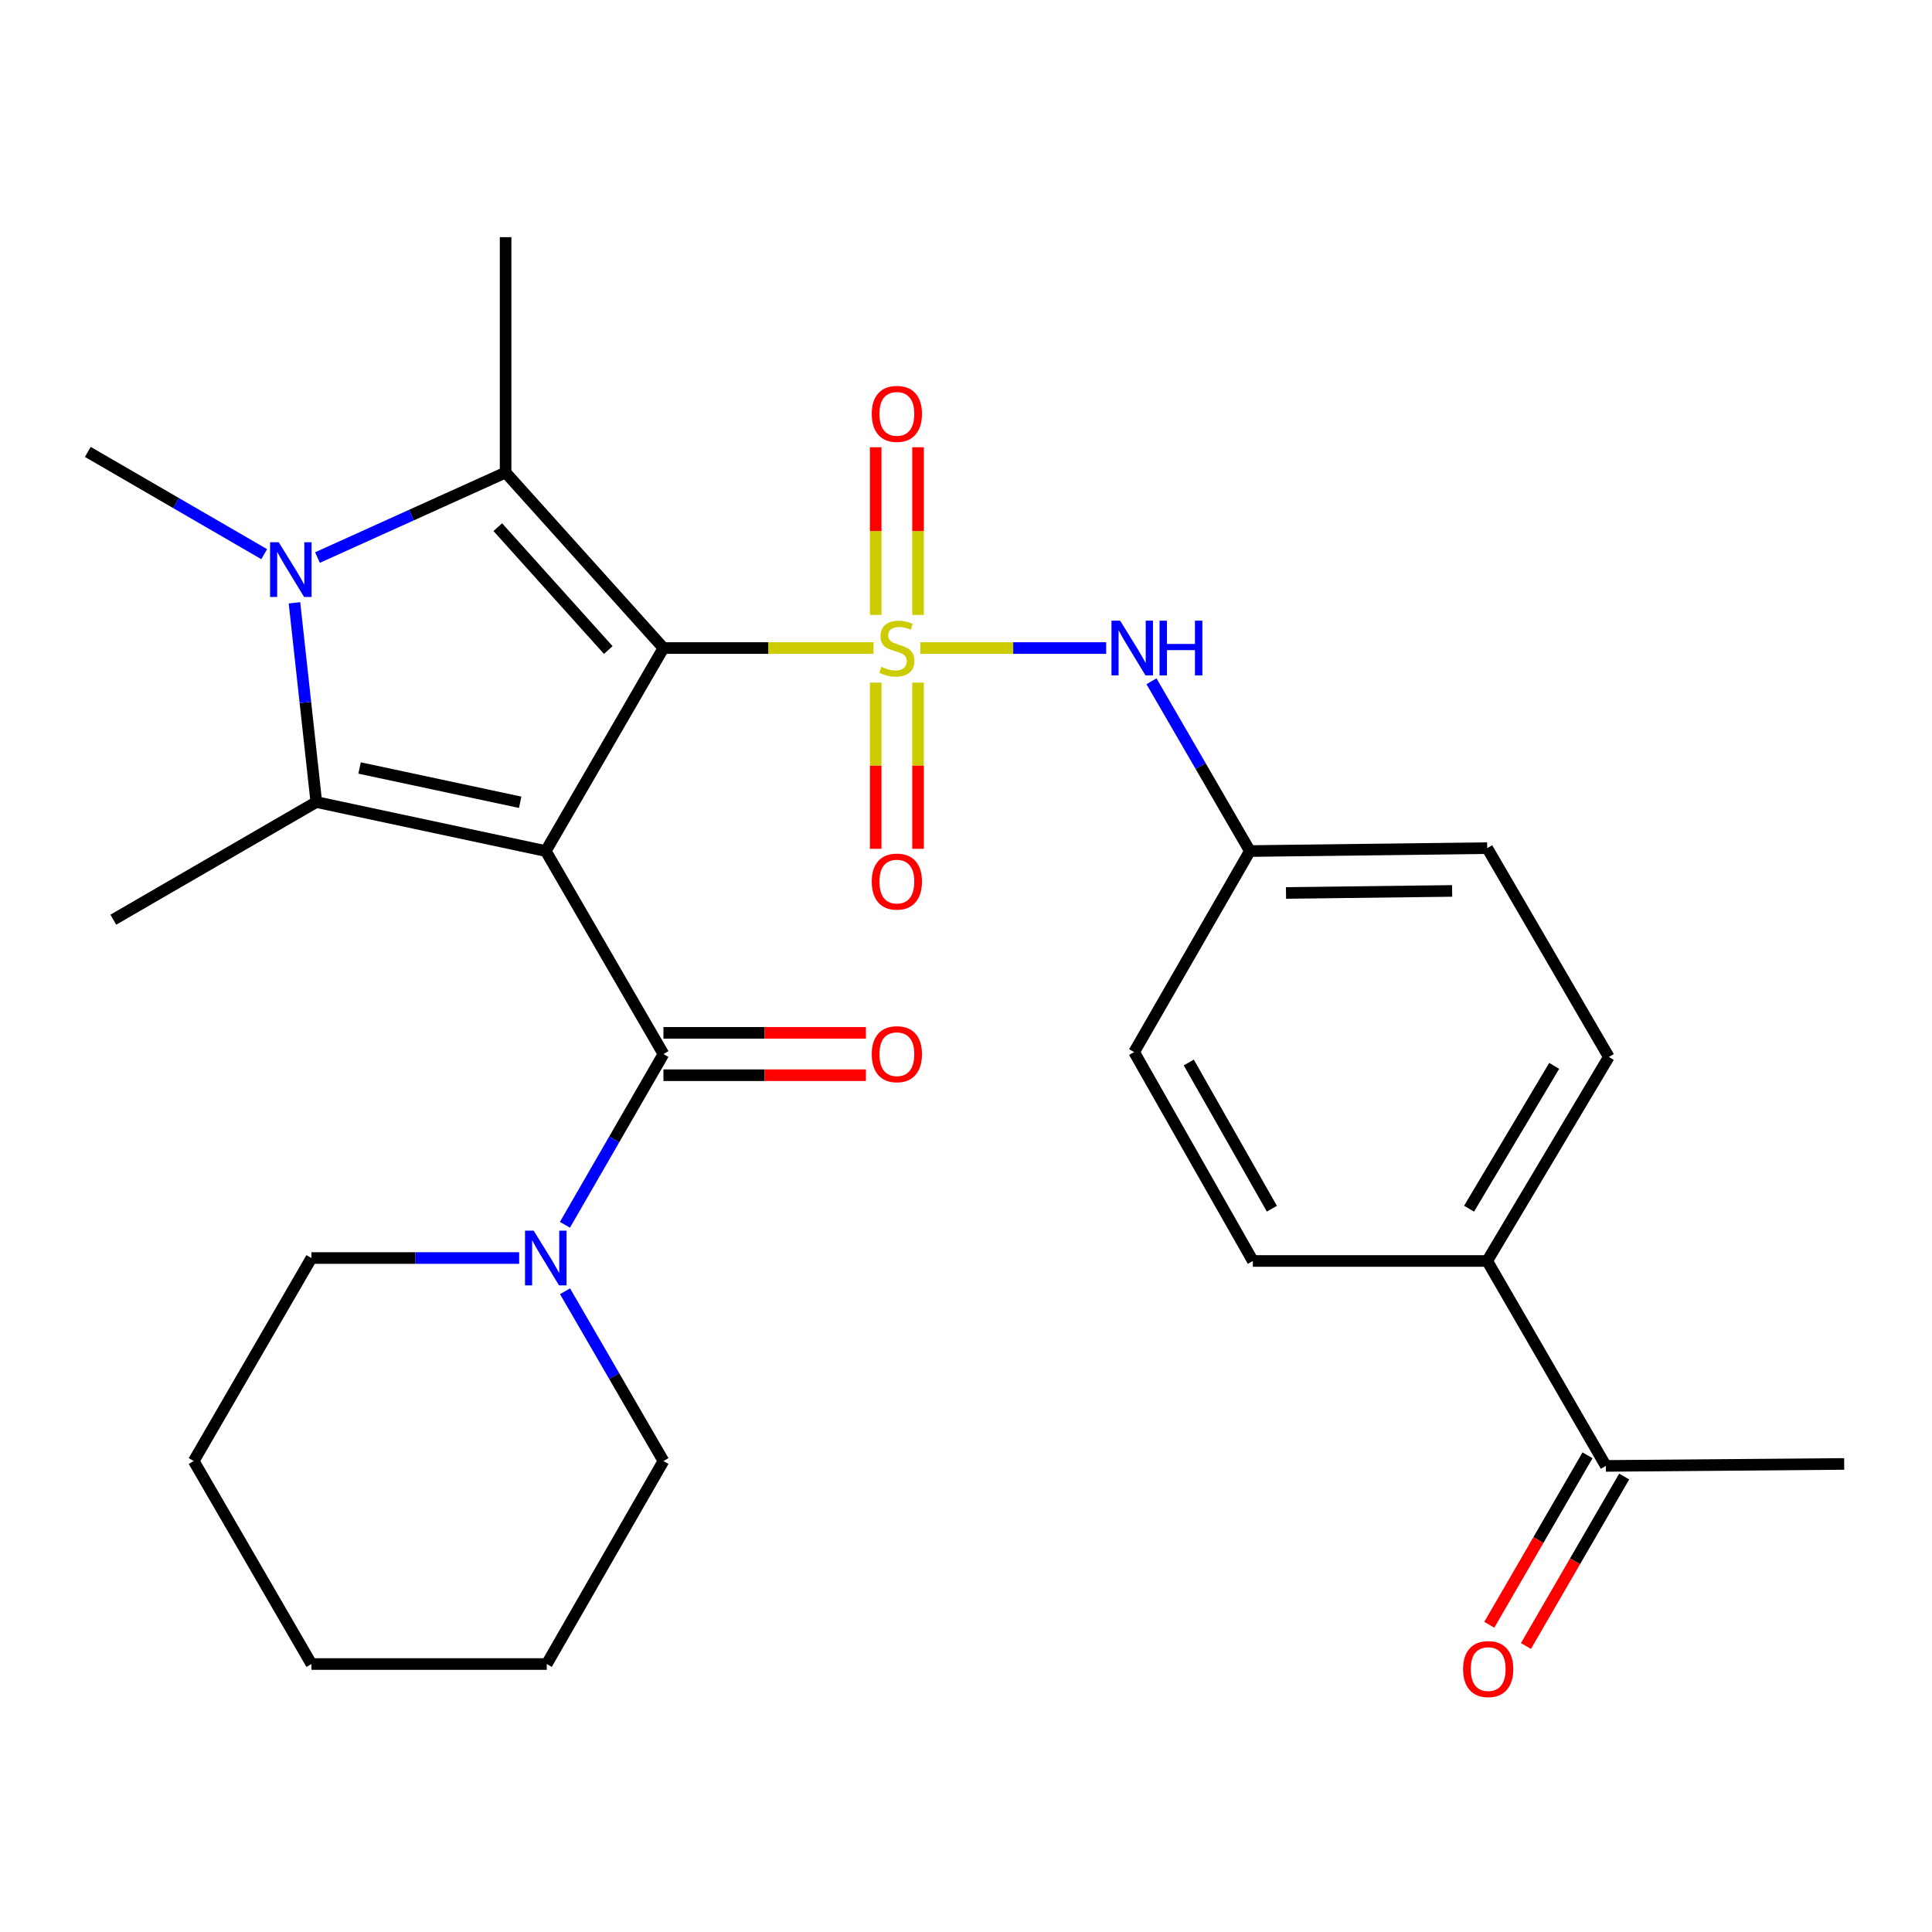 <?xml version='1.0' encoding='iso-8859-1'?>
<svg version='1.1' baseProfile='full'
              xmlns='http://www.w3.org/2000/svg'
                      xmlns:rdkit='http://www.rdkit.org/xml'
                      xmlns:xlink='http://www.w3.org/1999/xlink'
                  xml:space='preserve'
width='1000px' height='1000px' viewBox='0 0 1000 1000'>
<!-- END OF HEADER -->
<rect style='opacity:1.0;fill:#FFFFFF;stroke:none' width='1000' height='1000' x='0' y='0'> </rect>
<path class='bond-0' d='M 343.402,335.426 L 282.49,440.503' style='fill:none;fill-rule:evenodd;stroke:#000000;stroke-width:6px;stroke-linecap:butt;stroke-linejoin:miter;stroke-opacity:1' />
<path class='bond-1' d='M 343.402,335.426 L 397.758,335.426' style='fill:none;fill-rule:evenodd;stroke:#000000;stroke-width:6px;stroke-linecap:butt;stroke-linejoin:miter;stroke-opacity:1' />
<path class='bond-1' d='M 397.758,335.426 L 452.115,335.426' style='fill:none;fill-rule:evenodd;stroke:#CCCC00;stroke-width:6px;stroke-linecap:butt;stroke-linejoin:miter;stroke-opacity:1' />
<path class='bond-2' d='M 343.402,335.426 L 261.698,244.575' style='fill:none;fill-rule:evenodd;stroke:#000000;stroke-width:6px;stroke-linecap:butt;stroke-linejoin:miter;stroke-opacity:1' />
<path class='bond-2' d='M 314.845,336.459 L 257.652,272.863' style='fill:none;fill-rule:evenodd;stroke:#000000;stroke-width:6px;stroke-linecap:butt;stroke-linejoin:miter;stroke-opacity:1' />
<path class='bond-3' d='M 282.49,440.503 L 163.722,415.144' style='fill:none;fill-rule:evenodd;stroke:#000000;stroke-width:6px;stroke-linecap:butt;stroke-linejoin:miter;stroke-opacity:1' />
<path class='bond-3' d='M 269.252,415.258 L 186.115,397.507' style='fill:none;fill-rule:evenodd;stroke:#000000;stroke-width:6px;stroke-linecap:butt;stroke-linejoin:miter;stroke-opacity:1' />
<path class='bond-5' d='M 282.49,440.503 L 343.402,545.567' style='fill:none;fill-rule:evenodd;stroke:#000000;stroke-width:6px;stroke-linecap:butt;stroke-linejoin:miter;stroke-opacity:1' />
<path class='bond-6' d='M 476.341,335.426 L 524.449,335.426' style='fill:none;fill-rule:evenodd;stroke:#CCCC00;stroke-width:6px;stroke-linecap:butt;stroke-linejoin:miter;stroke-opacity:1' />
<path class='bond-6' d='M 524.449,335.426 L 572.557,335.426' style='fill:none;fill-rule:evenodd;stroke:#0000FF;stroke-width:6px;stroke-linecap:butt;stroke-linejoin:miter;stroke-opacity:1' />
<path class='bond-8' d='M 453.253,353.326 L 453.253,396.33' style='fill:none;fill-rule:evenodd;stroke:#CCCC00;stroke-width:6px;stroke-linecap:butt;stroke-linejoin:miter;stroke-opacity:1' />
<path class='bond-8' d='M 453.253,396.33 L 453.253,439.335' style='fill:none;fill-rule:evenodd;stroke:#FF0000;stroke-width:6px;stroke-linecap:butt;stroke-linejoin:miter;stroke-opacity:1' />
<path class='bond-8' d='M 475.177,353.326 L 475.177,396.33' style='fill:none;fill-rule:evenodd;stroke:#CCCC00;stroke-width:6px;stroke-linecap:butt;stroke-linejoin:miter;stroke-opacity:1' />
<path class='bond-8' d='M 475.177,396.33 L 475.177,439.335' style='fill:none;fill-rule:evenodd;stroke:#FF0000;stroke-width:6px;stroke-linecap:butt;stroke-linejoin:miter;stroke-opacity:1' />
<path class='bond-9' d='M 475.177,318.274 L 475.177,274.887' style='fill:none;fill-rule:evenodd;stroke:#CCCC00;stroke-width:6px;stroke-linecap:butt;stroke-linejoin:miter;stroke-opacity:1' />
<path class='bond-9' d='M 475.177,274.887 L 475.177,231.501' style='fill:none;fill-rule:evenodd;stroke:#FF0000;stroke-width:6px;stroke-linecap:butt;stroke-linejoin:miter;stroke-opacity:1' />
<path class='bond-9' d='M 453.253,318.274 L 453.253,274.887' style='fill:none;fill-rule:evenodd;stroke:#CCCC00;stroke-width:6px;stroke-linecap:butt;stroke-linejoin:miter;stroke-opacity:1' />
<path class='bond-9' d='M 453.253,274.887 L 453.253,231.501' style='fill:none;fill-rule:evenodd;stroke:#FF0000;stroke-width:6px;stroke-linecap:butt;stroke-linejoin:miter;stroke-opacity:1' />
<path class='bond-4' d='M 261.698,244.575 L 213.01,266.586' style='fill:none;fill-rule:evenodd;stroke:#000000;stroke-width:6px;stroke-linecap:butt;stroke-linejoin:miter;stroke-opacity:1' />
<path class='bond-4' d='M 213.01,266.586 L 164.321,288.596' style='fill:none;fill-rule:evenodd;stroke:#0000FF;stroke-width:6px;stroke-linecap:butt;stroke-linejoin:miter;stroke-opacity:1' />
<path class='bond-18' d='M 261.698,244.575 L 261.698,122.751' style='fill:none;fill-rule:evenodd;stroke:#000000;stroke-width:6px;stroke-linecap:butt;stroke-linejoin:miter;stroke-opacity:1' />
<path class='bond-19' d='M 163.722,415.144 L 58.658,476.032' style='fill:none;fill-rule:evenodd;stroke:#000000;stroke-width:6px;stroke-linecap:butt;stroke-linejoin:miter;stroke-opacity:1' />
<path class='bond-28' d='M 163.722,415.144 L 158.069,363.58' style='fill:none;fill-rule:evenodd;stroke:#000000;stroke-width:6px;stroke-linecap:butt;stroke-linejoin:miter;stroke-opacity:1' />
<path class='bond-28' d='M 158.069,363.58 L 152.416,312.016' style='fill:none;fill-rule:evenodd;stroke:#0000FF;stroke-width:6px;stroke-linecap:butt;stroke-linejoin:miter;stroke-opacity:1' />
<path class='bond-17' d='M 136.755,286.842 L 91.105,260.374' style='fill:none;fill-rule:evenodd;stroke:#0000FF;stroke-width:6px;stroke-linecap:butt;stroke-linejoin:miter;stroke-opacity:1' />
<path class='bond-17' d='M 91.105,260.374 L 45.455,233.906' style='fill:none;fill-rule:evenodd;stroke:#000000;stroke-width:6px;stroke-linecap:butt;stroke-linejoin:miter;stroke-opacity:1' />
<path class='bond-7' d='M 343.402,545.567 L 317.909,589.758' style='fill:none;fill-rule:evenodd;stroke:#000000;stroke-width:6px;stroke-linecap:butt;stroke-linejoin:miter;stroke-opacity:1' />
<path class='bond-7' d='M 317.909,589.758 L 292.416,633.948' style='fill:none;fill-rule:evenodd;stroke:#0000FF;stroke-width:6px;stroke-linecap:butt;stroke-linejoin:miter;stroke-opacity:1' />
<path class='bond-10' d='M 343.402,556.529 L 395.798,556.529' style='fill:none;fill-rule:evenodd;stroke:#000000;stroke-width:6px;stroke-linecap:butt;stroke-linejoin:miter;stroke-opacity:1' />
<path class='bond-10' d='M 395.798,556.529 L 448.195,556.529' style='fill:none;fill-rule:evenodd;stroke:#FF0000;stroke-width:6px;stroke-linecap:butt;stroke-linejoin:miter;stroke-opacity:1' />
<path class='bond-10' d='M 343.402,534.605 L 395.798,534.605' style='fill:none;fill-rule:evenodd;stroke:#000000;stroke-width:6px;stroke-linecap:butt;stroke-linejoin:miter;stroke-opacity:1' />
<path class='bond-10' d='M 395.798,534.605 L 448.195,534.605' style='fill:none;fill-rule:evenodd;stroke:#FF0000;stroke-width:6px;stroke-linecap:butt;stroke-linejoin:miter;stroke-opacity:1' />
<path class='bond-14' d='M 596.006,352.622 L 621.473,396.562' style='fill:none;fill-rule:evenodd;stroke:#0000FF;stroke-width:6px;stroke-linecap:butt;stroke-linejoin:miter;stroke-opacity:1' />
<path class='bond-14' d='M 621.473,396.562 L 646.94,440.503' style='fill:none;fill-rule:evenodd;stroke:#000000;stroke-width:6px;stroke-linecap:butt;stroke-linejoin:miter;stroke-opacity:1' />
<path class='bond-22' d='M 292.459,668.352 L 317.93,712.286' style='fill:none;fill-rule:evenodd;stroke:#0000FF;stroke-width:6px;stroke-linecap:butt;stroke-linejoin:miter;stroke-opacity:1' />
<path class='bond-22' d='M 317.93,712.286 L 343.402,756.221' style='fill:none;fill-rule:evenodd;stroke:#000000;stroke-width:6px;stroke-linecap:butt;stroke-linejoin:miter;stroke-opacity:1' />
<path class='bond-23' d='M 268.717,651.156 L 214.959,651.156' style='fill:none;fill-rule:evenodd;stroke:#0000FF;stroke-width:6px;stroke-linecap:butt;stroke-linejoin:miter;stroke-opacity:1' />
<path class='bond-23' d='M 214.959,651.156 L 161.201,651.156' style='fill:none;fill-rule:evenodd;stroke:#000000;stroke-width:6px;stroke-linecap:butt;stroke-linejoin:miter;stroke-opacity:1' />
<path class='bond-11' d='M 831.186,758.754 L 769.775,652.678' style='fill:none;fill-rule:evenodd;stroke:#000000;stroke-width:6px;stroke-linecap:butt;stroke-linejoin:miter;stroke-opacity:1' />
<path class='bond-13' d='M 821.702,753.257 L 796.282,797.118' style='fill:none;fill-rule:evenodd;stroke:#000000;stroke-width:6px;stroke-linecap:butt;stroke-linejoin:miter;stroke-opacity:1' />
<path class='bond-13' d='M 796.282,797.118 L 770.861,840.978' style='fill:none;fill-rule:evenodd;stroke:#FF0000;stroke-width:6px;stroke-linecap:butt;stroke-linejoin:miter;stroke-opacity:1' />
<path class='bond-13' d='M 840.671,764.251 L 815.25,808.111' style='fill:none;fill-rule:evenodd;stroke:#000000;stroke-width:6px;stroke-linecap:butt;stroke-linejoin:miter;stroke-opacity:1' />
<path class='bond-13' d='M 815.25,808.111 L 789.83,851.971' style='fill:none;fill-rule:evenodd;stroke:#FF0000;stroke-width:6px;stroke-linecap:butt;stroke-linejoin:miter;stroke-opacity:1' />
<path class='bond-24' d='M 831.186,758.754 L 954.545,757.731' style='fill:none;fill-rule:evenodd;stroke:#000000;stroke-width:6px;stroke-linecap:butt;stroke-linejoin:miter;stroke-opacity:1' />
<path class='bond-12' d='M 769.775,652.678 L 832.721,547.078' style='fill:none;fill-rule:evenodd;stroke:#000000;stroke-width:6px;stroke-linecap:butt;stroke-linejoin:miter;stroke-opacity:1' />
<path class='bond-12' d='M 760.385,625.613 L 804.447,551.692' style='fill:none;fill-rule:evenodd;stroke:#000000;stroke-width:6px;stroke-linecap:butt;stroke-linejoin:miter;stroke-opacity:1' />
<path class='bond-29' d='M 769.775,652.678 L 648.474,652.678' style='fill:none;fill-rule:evenodd;stroke:#000000;stroke-width:6px;stroke-linecap:butt;stroke-linejoin:miter;stroke-opacity:1' />
<path class='bond-20' d='M 646.94,440.503 L 587.026,544.557' style='fill:none;fill-rule:evenodd;stroke:#000000;stroke-width:6px;stroke-linecap:butt;stroke-linejoin:miter;stroke-opacity:1' />
<path class='bond-21' d='M 646.94,440.503 L 769.775,438.992' style='fill:none;fill-rule:evenodd;stroke:#000000;stroke-width:6px;stroke-linecap:butt;stroke-linejoin:miter;stroke-opacity:1' />
<path class='bond-21' d='M 665.634,462.199 L 751.619,461.141' style='fill:none;fill-rule:evenodd;stroke:#000000;stroke-width:6px;stroke-linecap:butt;stroke-linejoin:miter;stroke-opacity:1' />
<path class='bond-15' d='M 648.474,652.678 L 587.026,544.557' style='fill:none;fill-rule:evenodd;stroke:#000000;stroke-width:6px;stroke-linecap:butt;stroke-linejoin:miter;stroke-opacity:1' />
<path class='bond-15' d='M 658.318,625.627 L 615.304,549.942' style='fill:none;fill-rule:evenodd;stroke:#000000;stroke-width:6px;stroke-linecap:butt;stroke-linejoin:miter;stroke-opacity:1' />
<path class='bond-16' d='M 832.721,547.078 L 769.775,438.992' style='fill:none;fill-rule:evenodd;stroke:#000000;stroke-width:6px;stroke-linecap:butt;stroke-linejoin:miter;stroke-opacity:1' />
<path class='bond-26' d='M 343.402,756.221 L 283.001,861.297' style='fill:none;fill-rule:evenodd;stroke:#000000;stroke-width:6px;stroke-linecap:butt;stroke-linejoin:miter;stroke-opacity:1' />
<path class='bond-25' d='M 161.201,651.156 L 100.277,756.221' style='fill:none;fill-rule:evenodd;stroke:#000000;stroke-width:6px;stroke-linecap:butt;stroke-linejoin:miter;stroke-opacity:1' />
<path class='bond-27' d='M 100.277,756.221 L 161.201,861.297' style='fill:none;fill-rule:evenodd;stroke:#000000;stroke-width:6px;stroke-linecap:butt;stroke-linejoin:miter;stroke-opacity:1' />
<path class='bond-30' d='M 283.001,861.297 L 161.201,861.297' style='fill:none;fill-rule:evenodd;stroke:#000000;stroke-width:6px;stroke-linecap:butt;stroke-linejoin:miter;stroke-opacity:1' />
<path  class='atom-2' d='M 456.215 345.146
Q 456.535 345.266, 457.855 345.826
Q 459.175 346.386, 460.615 346.746
Q 462.095 347.066, 463.535 347.066
Q 466.215 347.066, 467.775 345.786
Q 469.335 344.466, 469.335 342.186
Q 469.335 340.626, 468.535 339.666
Q 467.775 338.706, 466.575 338.186
Q 465.375 337.666, 463.375 337.066
Q 460.855 336.306, 459.335 335.586
Q 457.855 334.866, 456.775 333.346
Q 455.735 331.826, 455.735 329.266
Q 455.735 325.706, 458.135 323.506
Q 460.575 321.306, 465.375 321.306
Q 468.655 321.306, 472.375 322.866
L 471.455 325.946
Q 468.055 324.546, 465.495 324.546
Q 462.735 324.546, 461.215 325.706
Q 459.695 326.826, 459.735 328.786
Q 459.735 330.306, 460.495 331.226
Q 461.295 332.146, 462.415 332.666
Q 463.575 333.186, 465.495 333.786
Q 468.055 334.586, 469.575 335.386
Q 471.095 336.186, 472.175 337.826
Q 473.295 339.426, 473.295 342.186
Q 473.295 346.106, 470.655 348.226
Q 468.055 350.306, 463.695 350.306
Q 461.175 350.306, 459.255 349.746
Q 457.375 349.226, 455.135 348.306
L 456.215 345.146
' fill='#CCCC00'/>
<path  class='atom-5' d='M 144.271 280.67
L 153.551 295.67
Q 154.471 297.15, 155.951 299.83
Q 157.431 302.51, 157.511 302.67
L 157.511 280.67
L 161.271 280.67
L 161.271 308.99
L 157.391 308.99
L 147.431 292.59
Q 146.271 290.67, 145.031 288.47
Q 143.831 286.27, 143.471 285.59
L 143.471 308.99
L 139.791 308.99
L 139.791 280.67
L 144.271 280.67
' fill='#0000FF'/>
<path  class='atom-7' d='M 579.78 321.266
L 589.06 336.266
Q 589.98 337.746, 591.46 340.426
Q 592.94 343.106, 593.02 343.266
L 593.02 321.266
L 596.78 321.266
L 596.78 349.586
L 592.9 349.586
L 582.94 333.186
Q 581.78 331.266, 580.54 329.066
Q 579.34 326.866, 578.98 326.186
L 578.98 349.586
L 575.3 349.586
L 575.3 321.266
L 579.78 321.266
' fill='#0000FF'/>
<path  class='atom-7' d='M 600.18 321.266
L 604.02 321.266
L 604.02 333.306
L 618.5 333.306
L 618.5 321.266
L 622.34 321.266
L 622.34 349.586
L 618.5 349.586
L 618.5 336.506
L 604.02 336.506
L 604.02 349.586
L 600.18 349.586
L 600.18 321.266
' fill='#0000FF'/>
<path  class='atom-8' d='M 276.23 636.996
L 285.51 651.996
Q 286.43 653.476, 287.91 656.156
Q 289.39 658.836, 289.47 658.996
L 289.47 636.996
L 293.23 636.996
L 293.23 665.316
L 289.35 665.316
L 279.39 648.916
Q 278.23 646.996, 276.99 644.796
Q 275.79 642.596, 275.43 641.916
L 275.43 665.316
L 271.75 665.316
L 271.75 636.996
L 276.23 636.996
' fill='#0000FF'/>
<path  class='atom-9' d='M 451.215 456.307
Q 451.215 449.507, 454.575 445.707
Q 457.935 441.907, 464.215 441.907
Q 470.495 441.907, 473.855 445.707
Q 477.215 449.507, 477.215 456.307
Q 477.215 463.187, 473.815 467.107
Q 470.415 470.987, 464.215 470.987
Q 457.975 470.987, 454.575 467.107
Q 451.215 463.227, 451.215 456.307
M 464.215 467.787
Q 468.535 467.787, 470.855 464.907
Q 473.215 461.987, 473.215 456.307
Q 473.215 450.747, 470.855 447.947
Q 468.535 445.107, 464.215 445.107
Q 459.895 445.107, 457.535 447.907
Q 455.215 450.707, 455.215 456.307
Q 455.215 462.027, 457.535 464.907
Q 459.895 467.787, 464.215 467.787
' fill='#FF0000'/>
<path  class='atom-10' d='M 451.215 214.217
Q 451.215 207.417, 454.575 203.617
Q 457.935 199.817, 464.215 199.817
Q 470.495 199.817, 473.855 203.617
Q 477.215 207.417, 477.215 214.217
Q 477.215 221.097, 473.815 225.017
Q 470.415 228.897, 464.215 228.897
Q 457.975 228.897, 454.575 225.017
Q 451.215 221.137, 451.215 214.217
M 464.215 225.697
Q 468.535 225.697, 470.855 222.817
Q 473.215 219.897, 473.215 214.217
Q 473.215 208.657, 470.855 205.857
Q 468.535 203.017, 464.215 203.017
Q 459.895 203.017, 457.535 205.817
Q 455.215 208.617, 455.215 214.217
Q 455.215 219.937, 457.535 222.817
Q 459.895 225.697, 464.215 225.697
' fill='#FF0000'/>
<path  class='atom-11' d='M 451.215 545.647
Q 451.215 538.847, 454.575 535.047
Q 457.935 531.247, 464.215 531.247
Q 470.495 531.247, 473.855 535.047
Q 477.215 538.847, 477.215 545.647
Q 477.215 552.527, 473.815 556.447
Q 470.415 560.327, 464.215 560.327
Q 457.975 560.327, 454.575 556.447
Q 451.215 552.567, 451.215 545.647
M 464.215 557.127
Q 468.535 557.127, 470.855 554.247
Q 473.215 551.327, 473.215 545.647
Q 473.215 540.087, 470.855 537.287
Q 468.535 534.447, 464.215 534.447
Q 459.895 534.447, 457.535 537.247
Q 455.215 540.047, 455.215 545.647
Q 455.215 551.367, 457.535 554.247
Q 459.895 557.127, 464.215 557.127
' fill='#FF0000'/>
<path  class='atom-14' d='M 757.286 863.911
Q 757.286 857.111, 760.646 853.311
Q 764.006 849.511, 770.286 849.511
Q 776.566 849.511, 779.926 853.311
Q 783.286 857.111, 783.286 863.911
Q 783.286 870.791, 779.886 874.711
Q 776.486 878.591, 770.286 878.591
Q 764.046 878.591, 760.646 874.711
Q 757.286 870.831, 757.286 863.911
M 770.286 875.391
Q 774.606 875.391, 776.926 872.511
Q 779.286 869.591, 779.286 863.911
Q 779.286 858.351, 776.926 855.551
Q 774.606 852.711, 770.286 852.711
Q 765.966 852.711, 763.606 855.511
Q 761.286 858.311, 761.286 863.911
Q 761.286 869.631, 763.606 872.511
Q 765.966 875.391, 770.286 875.391
' fill='#FF0000'/>
</svg>
